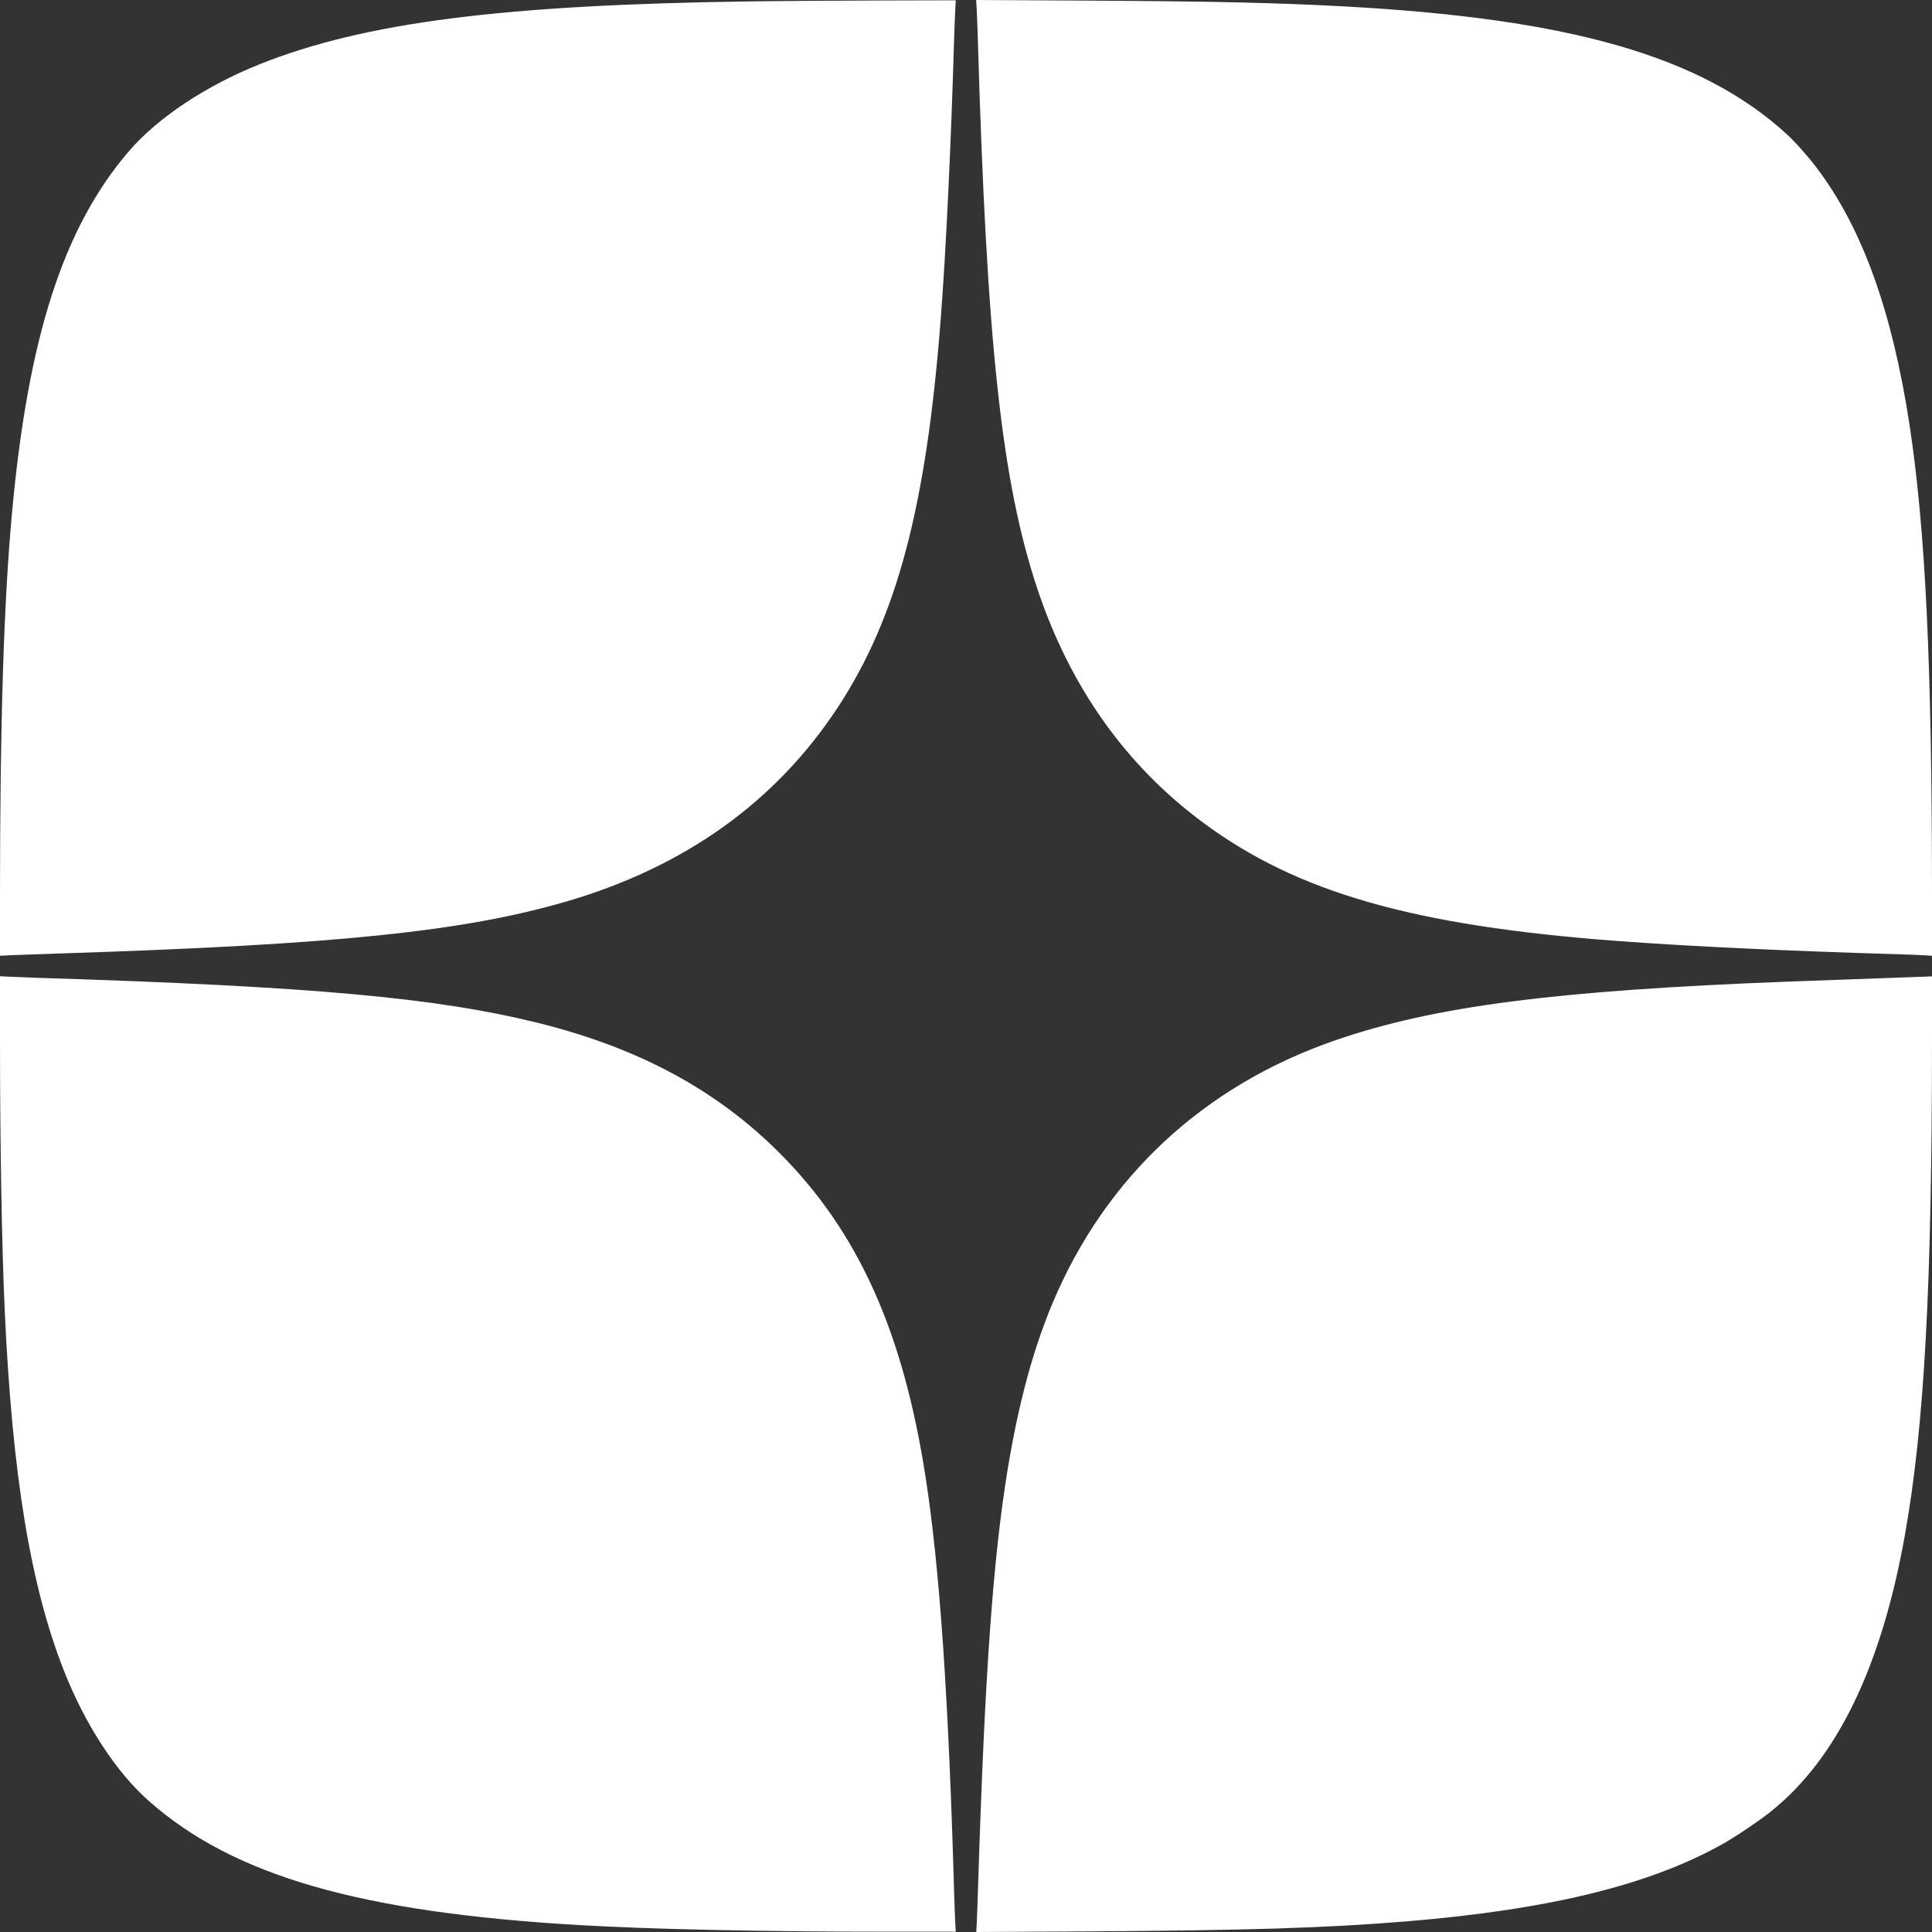 <svg width="20" height="20" viewBox="0 0 20 20" fill="none" xmlns="http://www.w3.org/2000/svg">
<rect x="0" y="0" width="20" height="20" fill="#333333" stroke="none"/>
<path fill-rule="evenodd" clip-rule="evenodd" d="M7.783 0.014C5.204 0.049 3.775 0.232 2.693 0.663C2.139 0.883 1.635 1.217 1.339 1.56C0.658 2.349 0.289 3.489 0.123 5.324C0.039 6.246 0.001 7.466 0 9.227L0 9.894L0.12 9.888C0.185 9.885 0.441 9.876 0.688 9.868C3.485 9.777 4.79 9.643 5.85 9.336C7.084 8.979 8.031 8.302 8.676 7.318C9.283 6.39 9.586 5.254 9.736 3.332C9.791 2.638 9.845 1.508 9.878 0.374C9.881 0.275 9.886 0.151 9.889 0.098L9.894 0.003L9.1 0.005C8.663 0.006 8.071 0.01 7.783 0.014ZM10.111 0.102C10.114 0.158 10.119 0.287 10.122 0.389C10.214 3.559 10.369 4.991 10.742 6.105C11.08 7.113 11.653 7.921 12.451 8.513C13.428 9.239 14.63 9.583 16.743 9.741C17.491 9.797 18.54 9.846 19.644 9.878C19.751 9.881 19.875 9.886 19.919 9.889L20 9.894L20 9.237C19.999 6.885 19.933 5.499 19.77 4.416C19.59 3.225 19.278 2.359 18.805 1.736C18.708 1.608 18.578 1.463 18.491 1.384C17.612 0.584 16.261 0.194 13.926 0.067C13.211 0.028 12.586 0.014 11.222 0.006L10.105 0L10.111 0.102ZM0 10.768C0 11.828 0.019 12.924 0.049 13.568C0.127 15.271 0.315 16.412 0.661 17.293C0.881 17.852 1.2 18.342 1.539 18.642C2.415 19.418 3.727 19.796 5.991 19.928C6.744 19.972 7.905 19.997 9.232 19.997L9.894 19.997L9.889 19.907C9.886 19.857 9.881 19.728 9.878 19.621C9.82 17.58 9.729 16.252 9.584 15.306C9.35 13.782 8.883 12.747 8.062 11.928C7.413 11.281 6.611 10.849 5.581 10.592C4.522 10.328 3.233 10.211 0.376 10.122C0.285 10.119 0.163 10.114 0.105 10.111L0 10.106L0 10.768ZM19.712 10.118C19.031 10.142 18.837 10.149 18.501 10.162C16.102 10.254 14.849 10.416 13.829 10.767C12.464 11.236 11.443 12.184 10.894 13.495C10.694 13.972 10.542 14.535 10.431 15.213C10.28 16.133 10.194 17.34 10.127 19.47C10.122 19.644 10.115 19.835 10.112 19.893L10.106 20L11.213 19.994C12.912 19.984 13.722 19.959 14.57 19.889C16.046 19.767 17.09 19.51 17.847 19.081C17.976 19.008 18.221 18.842 18.335 18.75C19.018 18.202 19.478 17.252 19.721 15.882C19.921 14.752 19.999 13.321 20 10.764L20 10.107L19.963 10.109C19.943 10.11 19.83 10.114 19.712 10.118Z" fill="white"/>
</svg>
